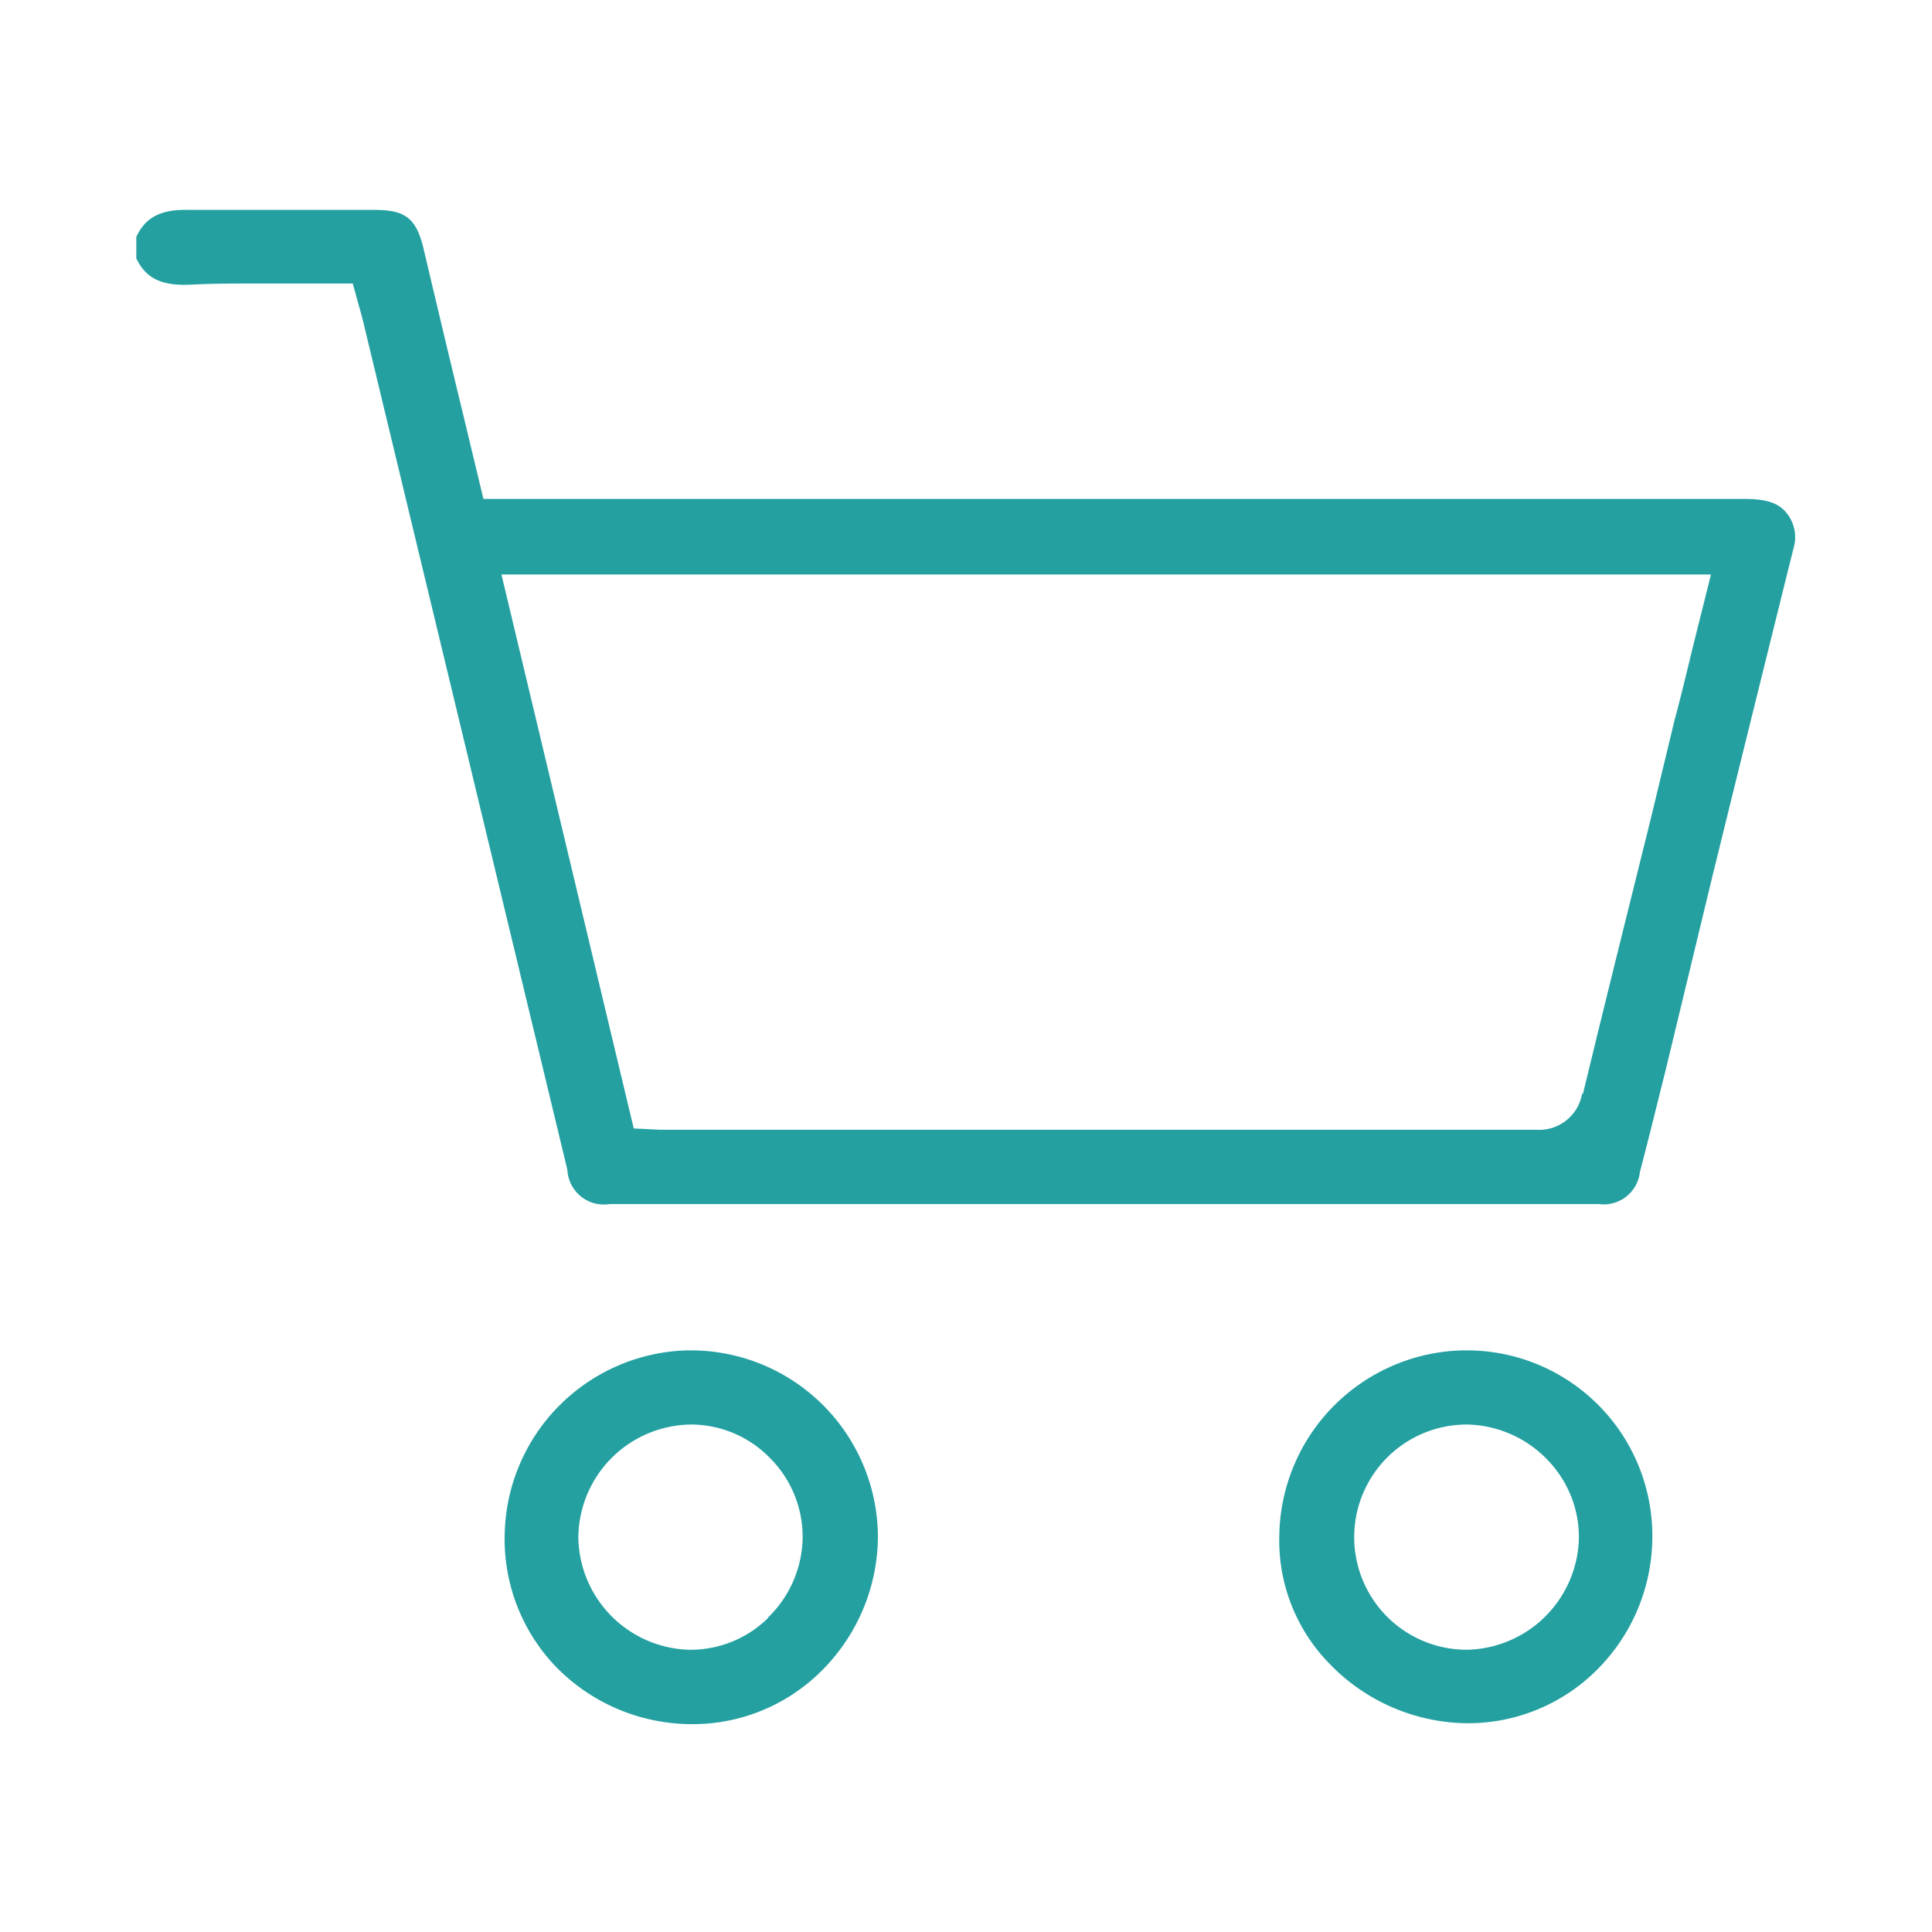 <svg id="Capa_1" data-name="Capa 1" xmlns="http://www.w3.org/2000/svg" viewBox="0 0 106.03 106.03"><defs><style>.cls-1{fill:#24a0a1;}</style></defs><path class="cls-1" d="M94,48q2.2-8.94,4.42-17.87a2.11,2.11,0,0,0-.27-1.84c-.46-.67-1.13-.91-2.48-.91H26.53L25.4,22.67c-.73-3-1.44-6-2.15-9-.4-1.69-1-2.15-2.68-2.15-1.11,0-2.23,0-3.34,0-2.23,0-4.53,0-6.8,0-1.79-.06-2.5.54-2.95,1.48v1.18c.49,1,1.24,1.53,3,1.44,1-.05,2.06-.06,3.09-.06h2.32l2.33,0h1.14l.38,1.38c.06.2.11.39.16.58L31.14,64.21a2,2,0,0,0,2.32,1.87q27.14,0,54.28,0A2,2,0,0,0,90,64.32c.48-1.83.93-3.67,1.39-5.5Zm-7.17,12a2.39,2.39,0,0,1-2.56,2H36.83l-.64,0-1.41-.07-7.26-30.4H93.9l-1,4c-.33,1.36-.65,2.7-1,4L90.58,45C89.34,50,88.09,55,86.87,60.05Z"/><path class="cls-1" d="M38,74.11H37.7a10.3,10.3,0,0,0-10,10,10.12,10.12,0,0,0,2.73,7.28,10.42,10.42,0,0,0,7.35,3.23,10,10,0,0,0,7.13-2.75,10.47,10.47,0,0,0,3.27-7.41A10.27,10.27,0,0,0,38,74.11Zm4.16,14.68a6.07,6.07,0,0,1-4.21,1.75h-.13a6.26,6.26,0,0,1-6.08-6.16,6.25,6.25,0,0,1,6.17-6.2h0A6.06,6.06,0,0,1,42.24,80a6.12,6.12,0,0,1,1.81,4.37A6.22,6.22,0,0,1,42.13,88.79Z"/><path class="cls-1" d="M80.54,74.11h-.26A10.31,10.31,0,0,0,70.21,84.26a9.65,9.65,0,0,0,2.71,7,10.63,10.63,0,0,0,7.42,3.31,10,10,0,0,0,7.12-2.75,10.33,10.33,0,0,0,3.22-7.32A10.18,10.18,0,0,0,80.54,74.11Zm-.07,16.43h0a6.18,6.18,0,0,1,.06-12.36h0a6.28,6.28,0,0,1,4.41,1.95,6.09,6.09,0,0,1,1.71,4.33A6.27,6.27,0,0,1,80.47,90.54Z"/></svg>